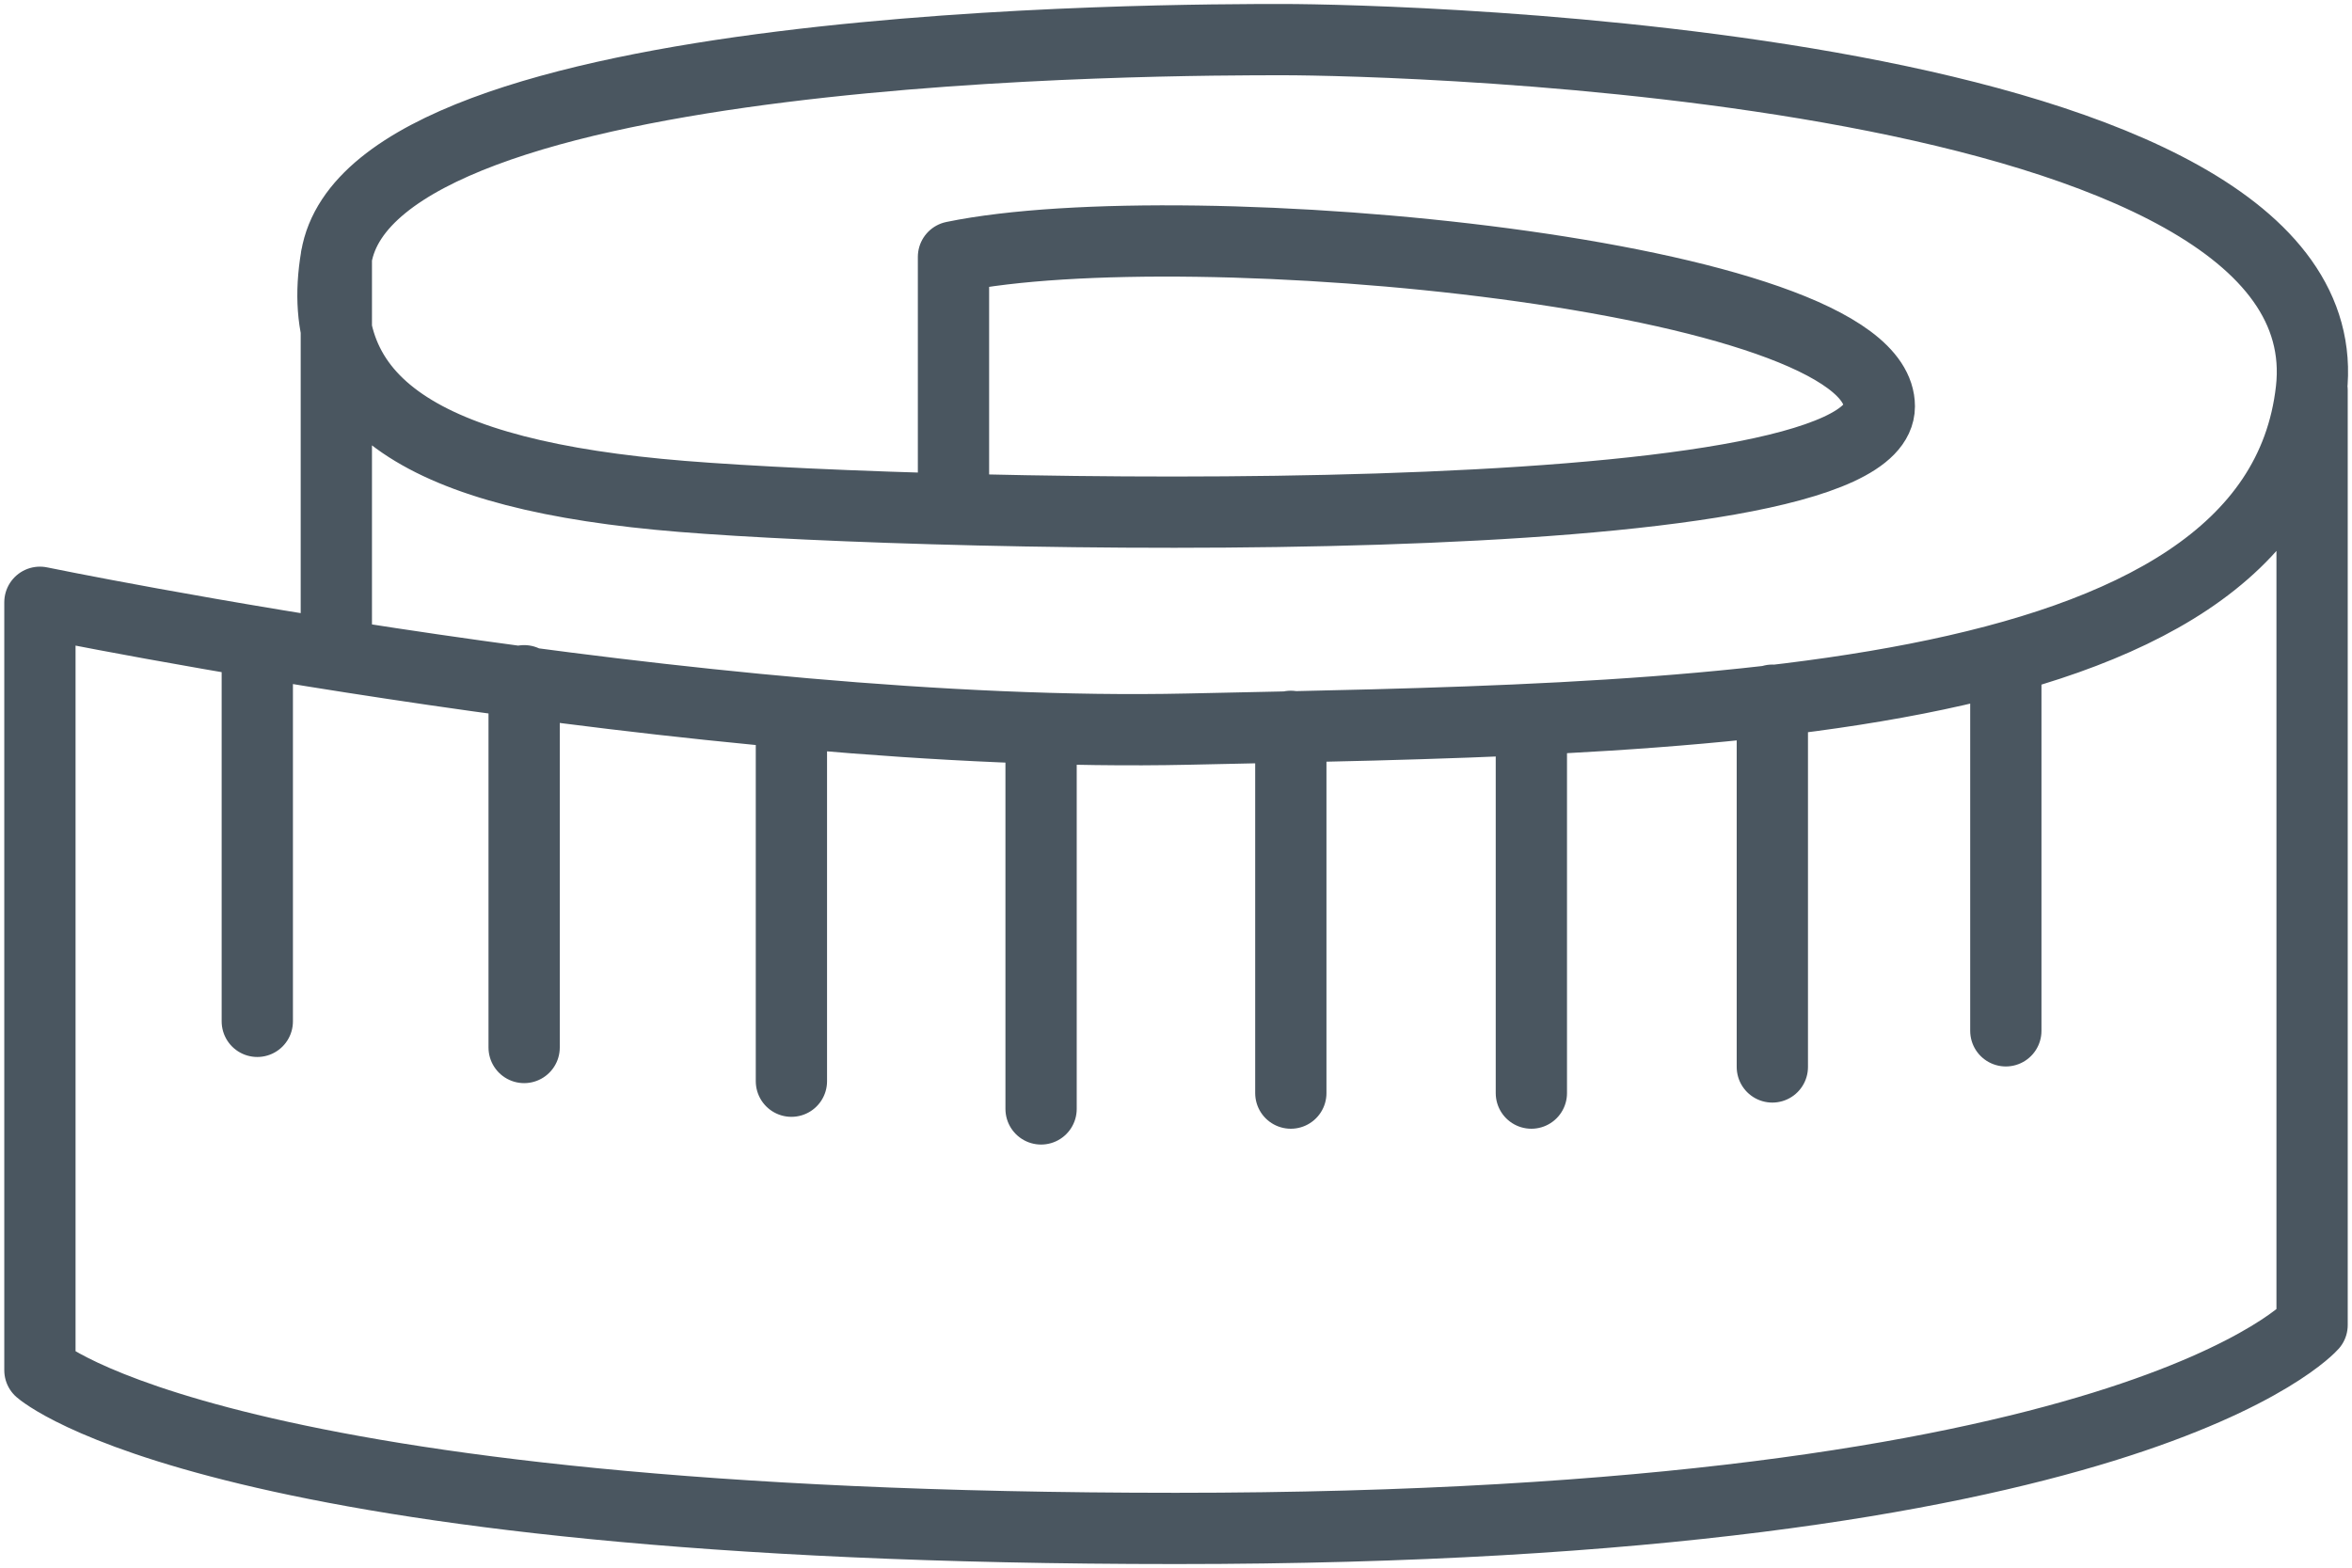 <svg xmlns="http://www.w3.org/2000/svg" width="33" height="22" fill="none"><path d="M13.378 7.139V3.605c3.29-.678 12.99.234 12.99 2.098 0 1.864-13.164 1.558-16.802 1.263-3.638-.295-5.194-1.313-4.847-3.355C5.23.556 16.44.556 18.001.556c1.561 0 14.95.312 14.429 4.919-.52 4.607-9.006 4.607-15.761 4.757C9.913 10.382.56 8.452.56 8.452v10.777s2.496 2.22 15.94 2.22c13.444 0 15.94-2.854 15.94-2.854V5.475M4.719 3.605v5.581M3.61 9.186v5.147M7.354 9.553V14.7M11.104 10.02v5.153M14.607 10.416v5.146M18.111 10.193v5.147M21.486 10.193v5.147M24.867 9.826v5.147M28.143 9.32v5.146" stroke="#4A5660" stroke-linecap="round" stroke-linejoin="round"/></svg>